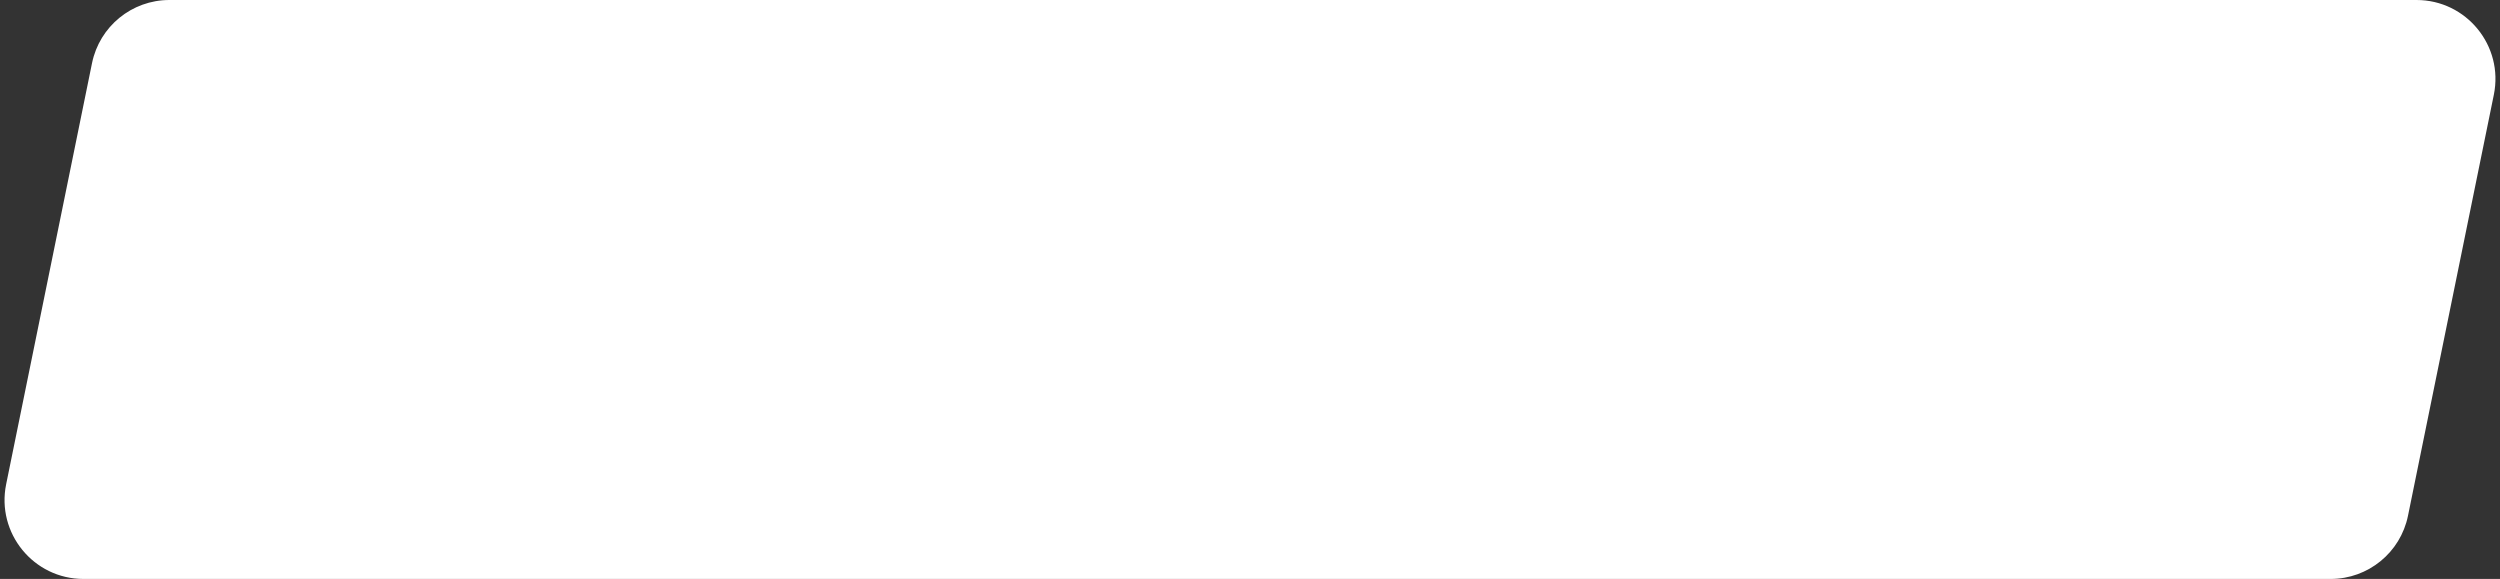 <?xml version="1.0" encoding="UTF-8"?> <svg xmlns="http://www.w3.org/2000/svg" width="190" height="44" viewBox="0 0 190 44" fill="none"><rect x="0" y="0" width="190" height="44" fill="#333333" stroke="none"/> <path d="M6.993 4.801C7.563 2.007 10.02 0 12.872 0H183.653C187.449 0 190.29 3.48 189.532 7.199L183.007 39.199C182.437 41.993 179.98 44 177.128 44H6.347C2.551 44 -0.29 40.52 0.468 36.801L6.993 4.801Z" fill="white"></path> </svg> 